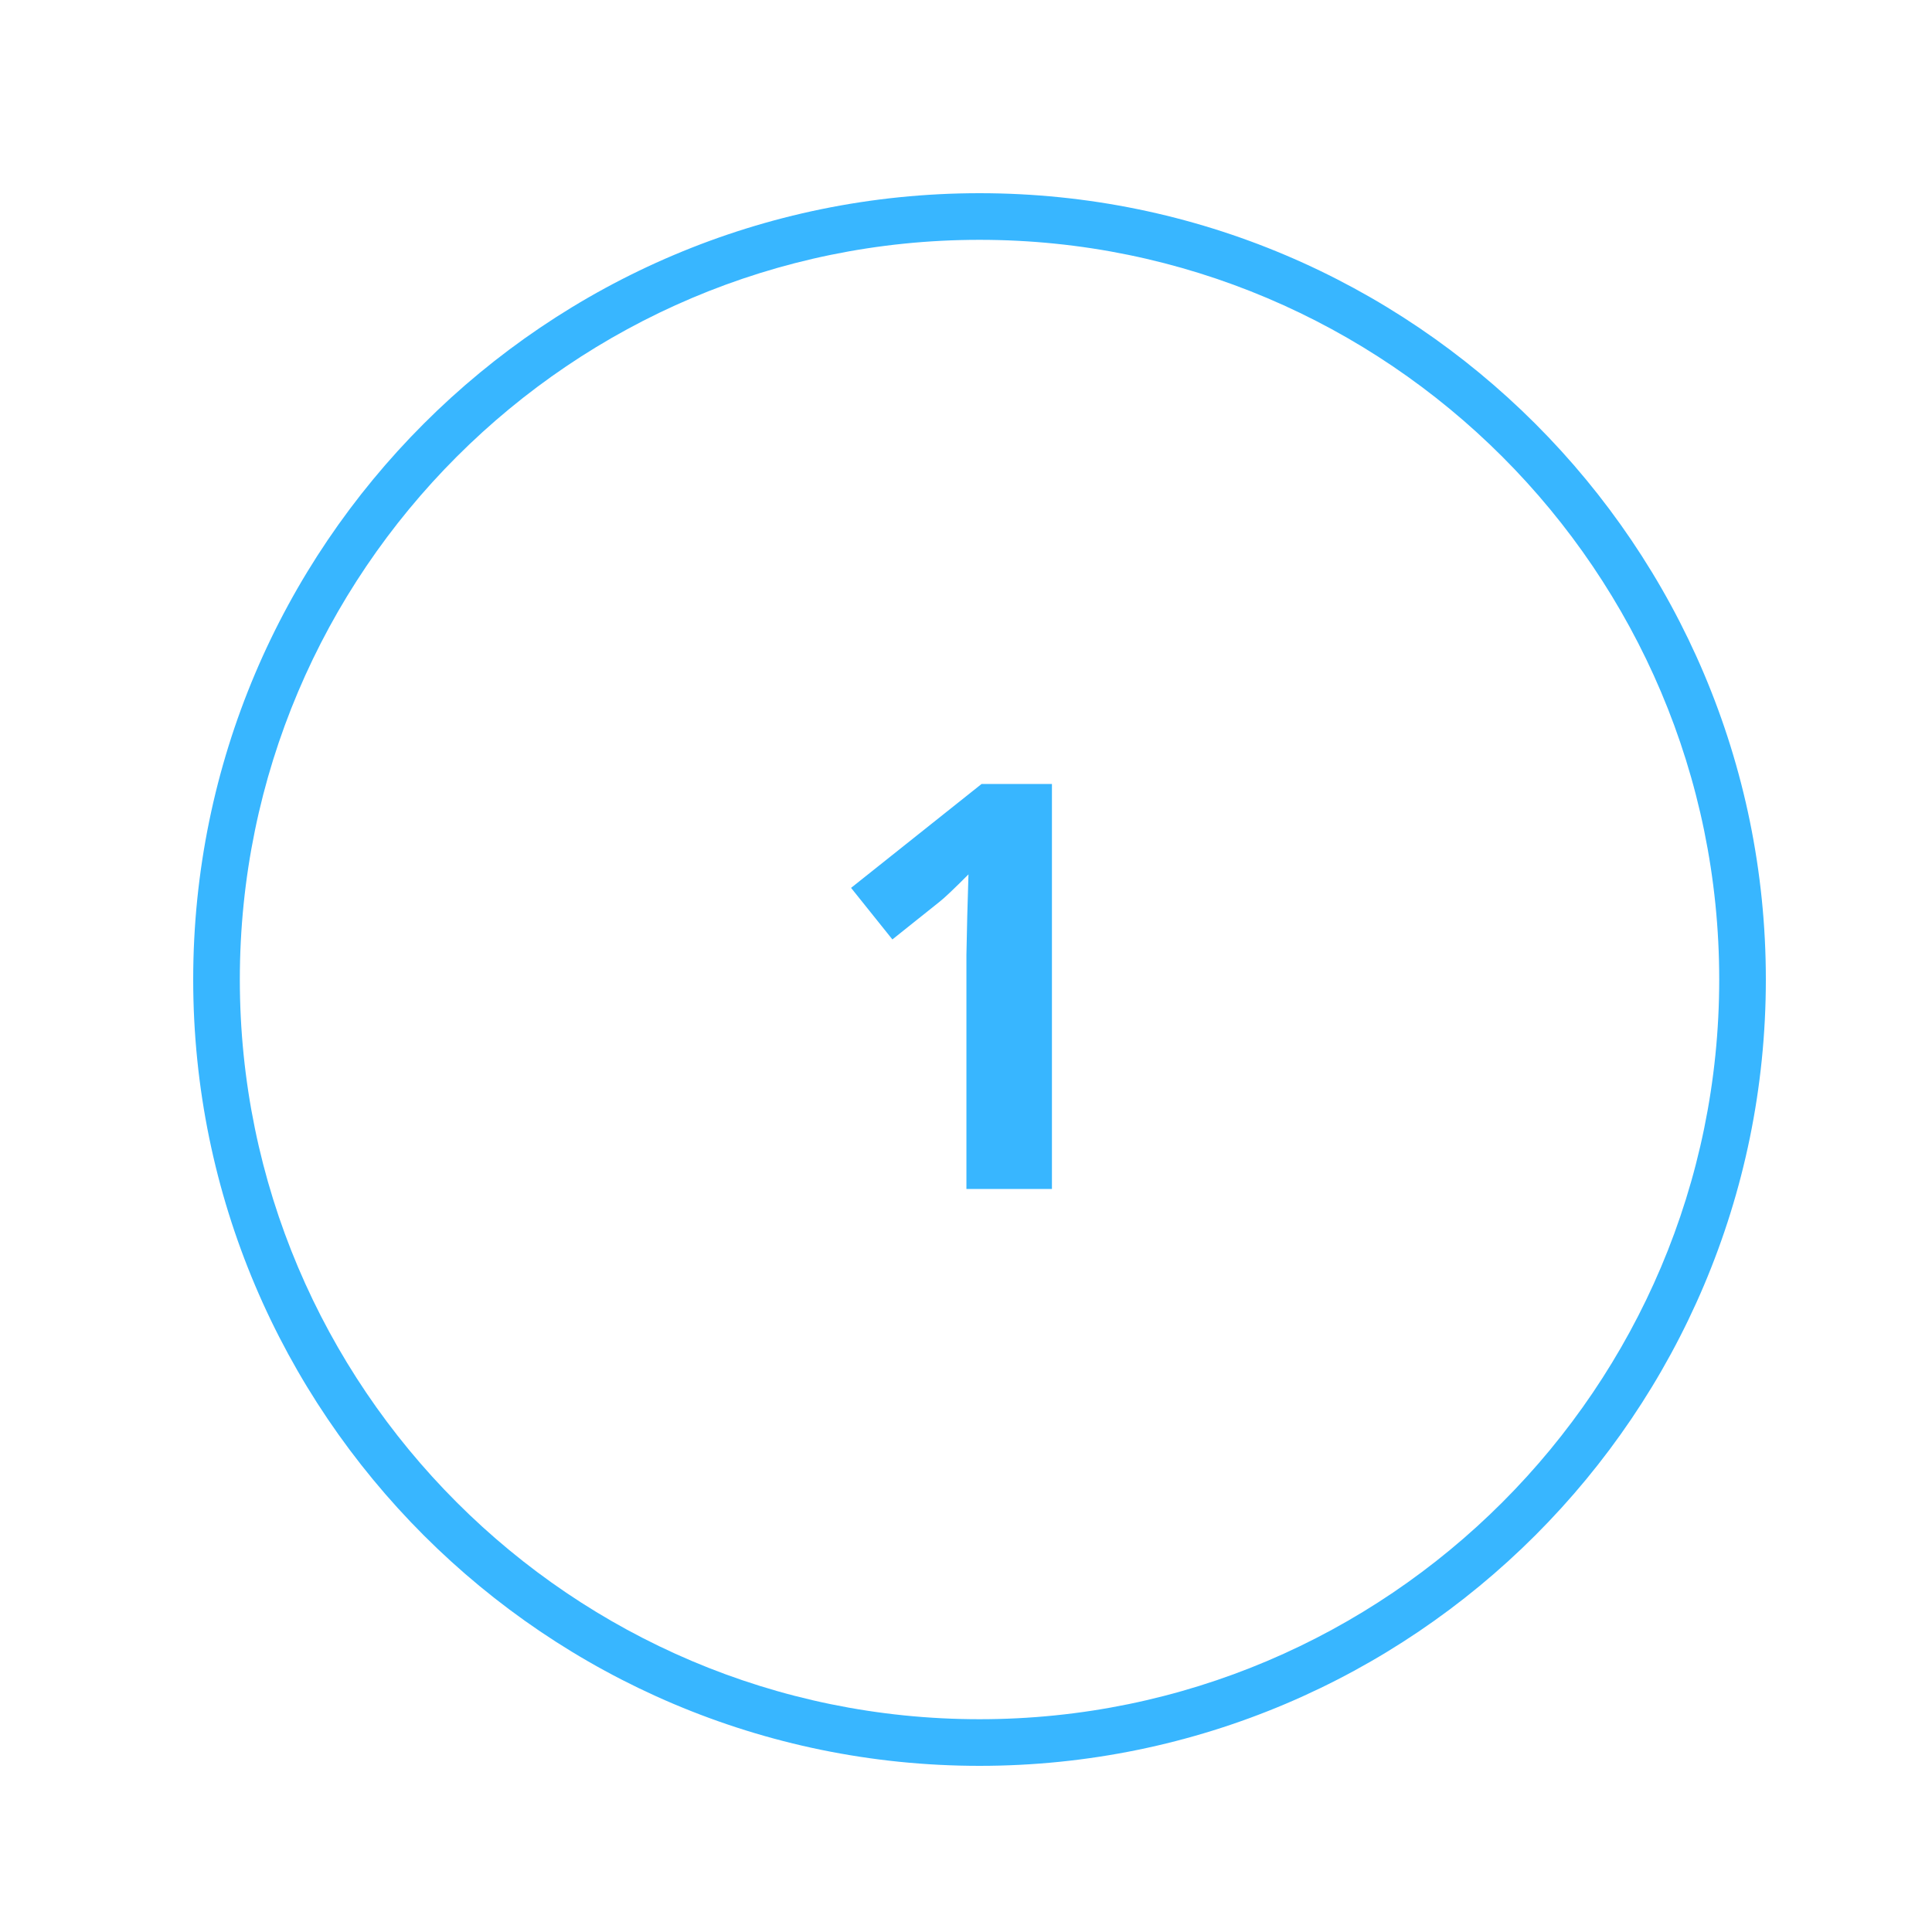 <svg xmlns="http://www.w3.org/2000/svg" xmlns:xlink="http://www.w3.org/1999/xlink" width="500" viewBox="0 0 375 375" height="500" preserveAspectRatio="xMidYMid meet"><defs><clipPath id="db361dec7d"><path d="M 37.5 37.5 L 342.75 37.5 L 342.75 342.75 L 37.5 342.75 Z M 37.5 37.5 " clip-rule="nonzero"></path></clipPath></defs><rect x="-37.5" width="450" fill="#ffffff" y="-37.5" height="450" fill-opacity="1"></rect><rect x="-37.5" width="450" fill="#ffffff" y="-37.5" height="450" fill-opacity="1"></rect><g clip-path="url(#db361dec7d)"><path fill="#38b6ff" d="M 190.125 342.75 C 105.949 342.75 37.5 274.301 37.5 190.125 C 37.5 105.949 105.949 37.5 190.125 37.5 C 274.301 37.5 342.75 105.949 342.75 190.125 C 342.75 274.301 274.301 342.75 190.125 342.75 Z M 190.125 46.551 C 110.953 46.551 46.551 110.953 46.551 190.125 C 46.551 269.297 110.953 333.699 190.125 333.699 C 269.297 333.699 333.699 269.297 333.699 190.125 C 333.699 110.953 269.297 46.551 190.125 46.551 Z M 190.125 46.551 " fill-opacity="1" fill-rule="nonzero"></path></g><path fill="#38b6ff" d="M 204.18 230.781 L 187.582 230.781 L 187.582 185.359 L 187.742 177.895 L 187.98 169.715 C 185.203 172.496 183.297 174.324 182.262 175.117 L 173.211 182.344 L 165.191 172.336 L 190.523 152.168 L 204.18 152.168 Z M 204.18 230.781 " fill-opacity="1" fill-rule="nonzero"></path></svg>